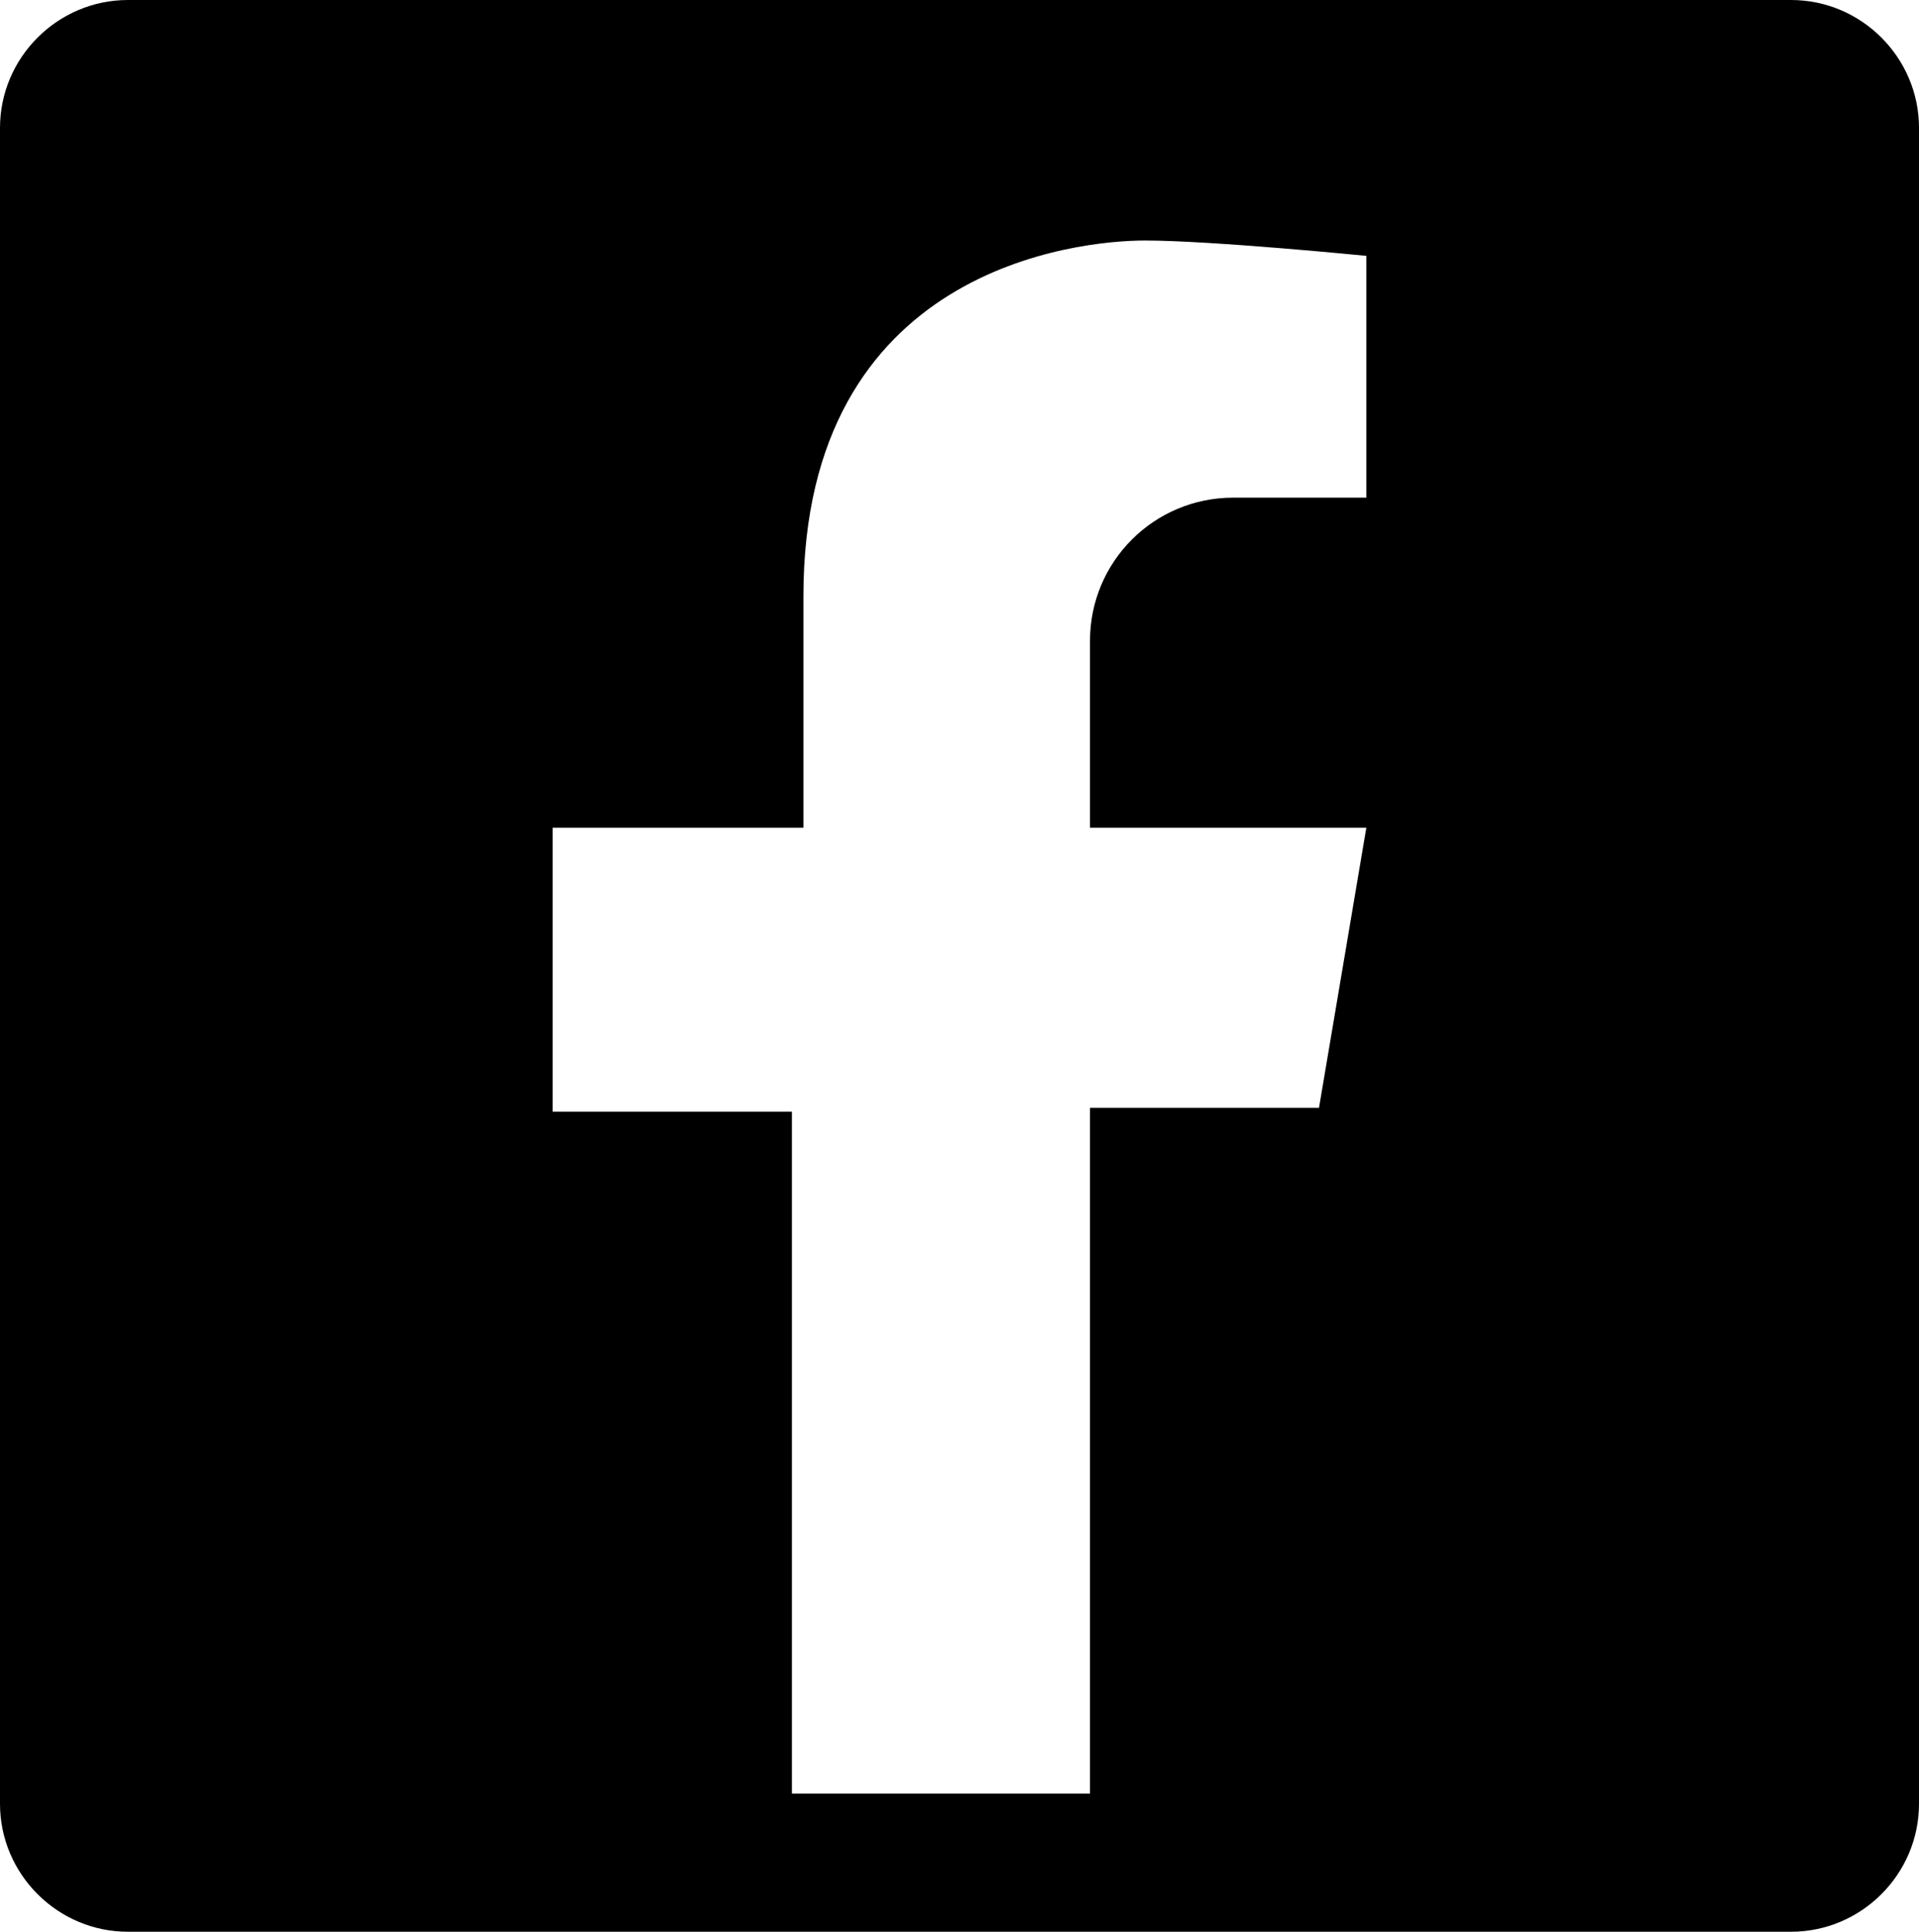<?xml version="1.0" encoding="utf-8"?>
<!-- Generator: Adobe Illustrator 26.1.0, SVG Export Plug-In . SVG Version: 6.00 Build 0)  -->
<svg version="1.1" id="Ebene_1" xmlns="http://www.w3.org/2000/svg" xmlns:xlink="http://www.w3.org/1999/xlink" x="0px" y="0px"
	 viewBox="0 0 150 151" style="enable-background:new 0 0 150 151;" xml:space="preserve">
<path d="M0,10v131c0,5.5,4.5,10,10,10h130c5.5,0,10-4.5,10-10V10c0-5.5-4.5-10-10-10H10C4.5,0,0,4.5,0,10z M106.8,38.9H96.4
	c-6.2,0-11.2,5-11.2,11.2v14.6h21.6l-3.7,21.9H85.2v53.6H61.9V86.9H43.2V64.7h19.6V46.6c0-25.7,21.5-27.8,26.7-27.8
	s17.3,1.2,17.3,1.2V38.9z"/>
</svg>
